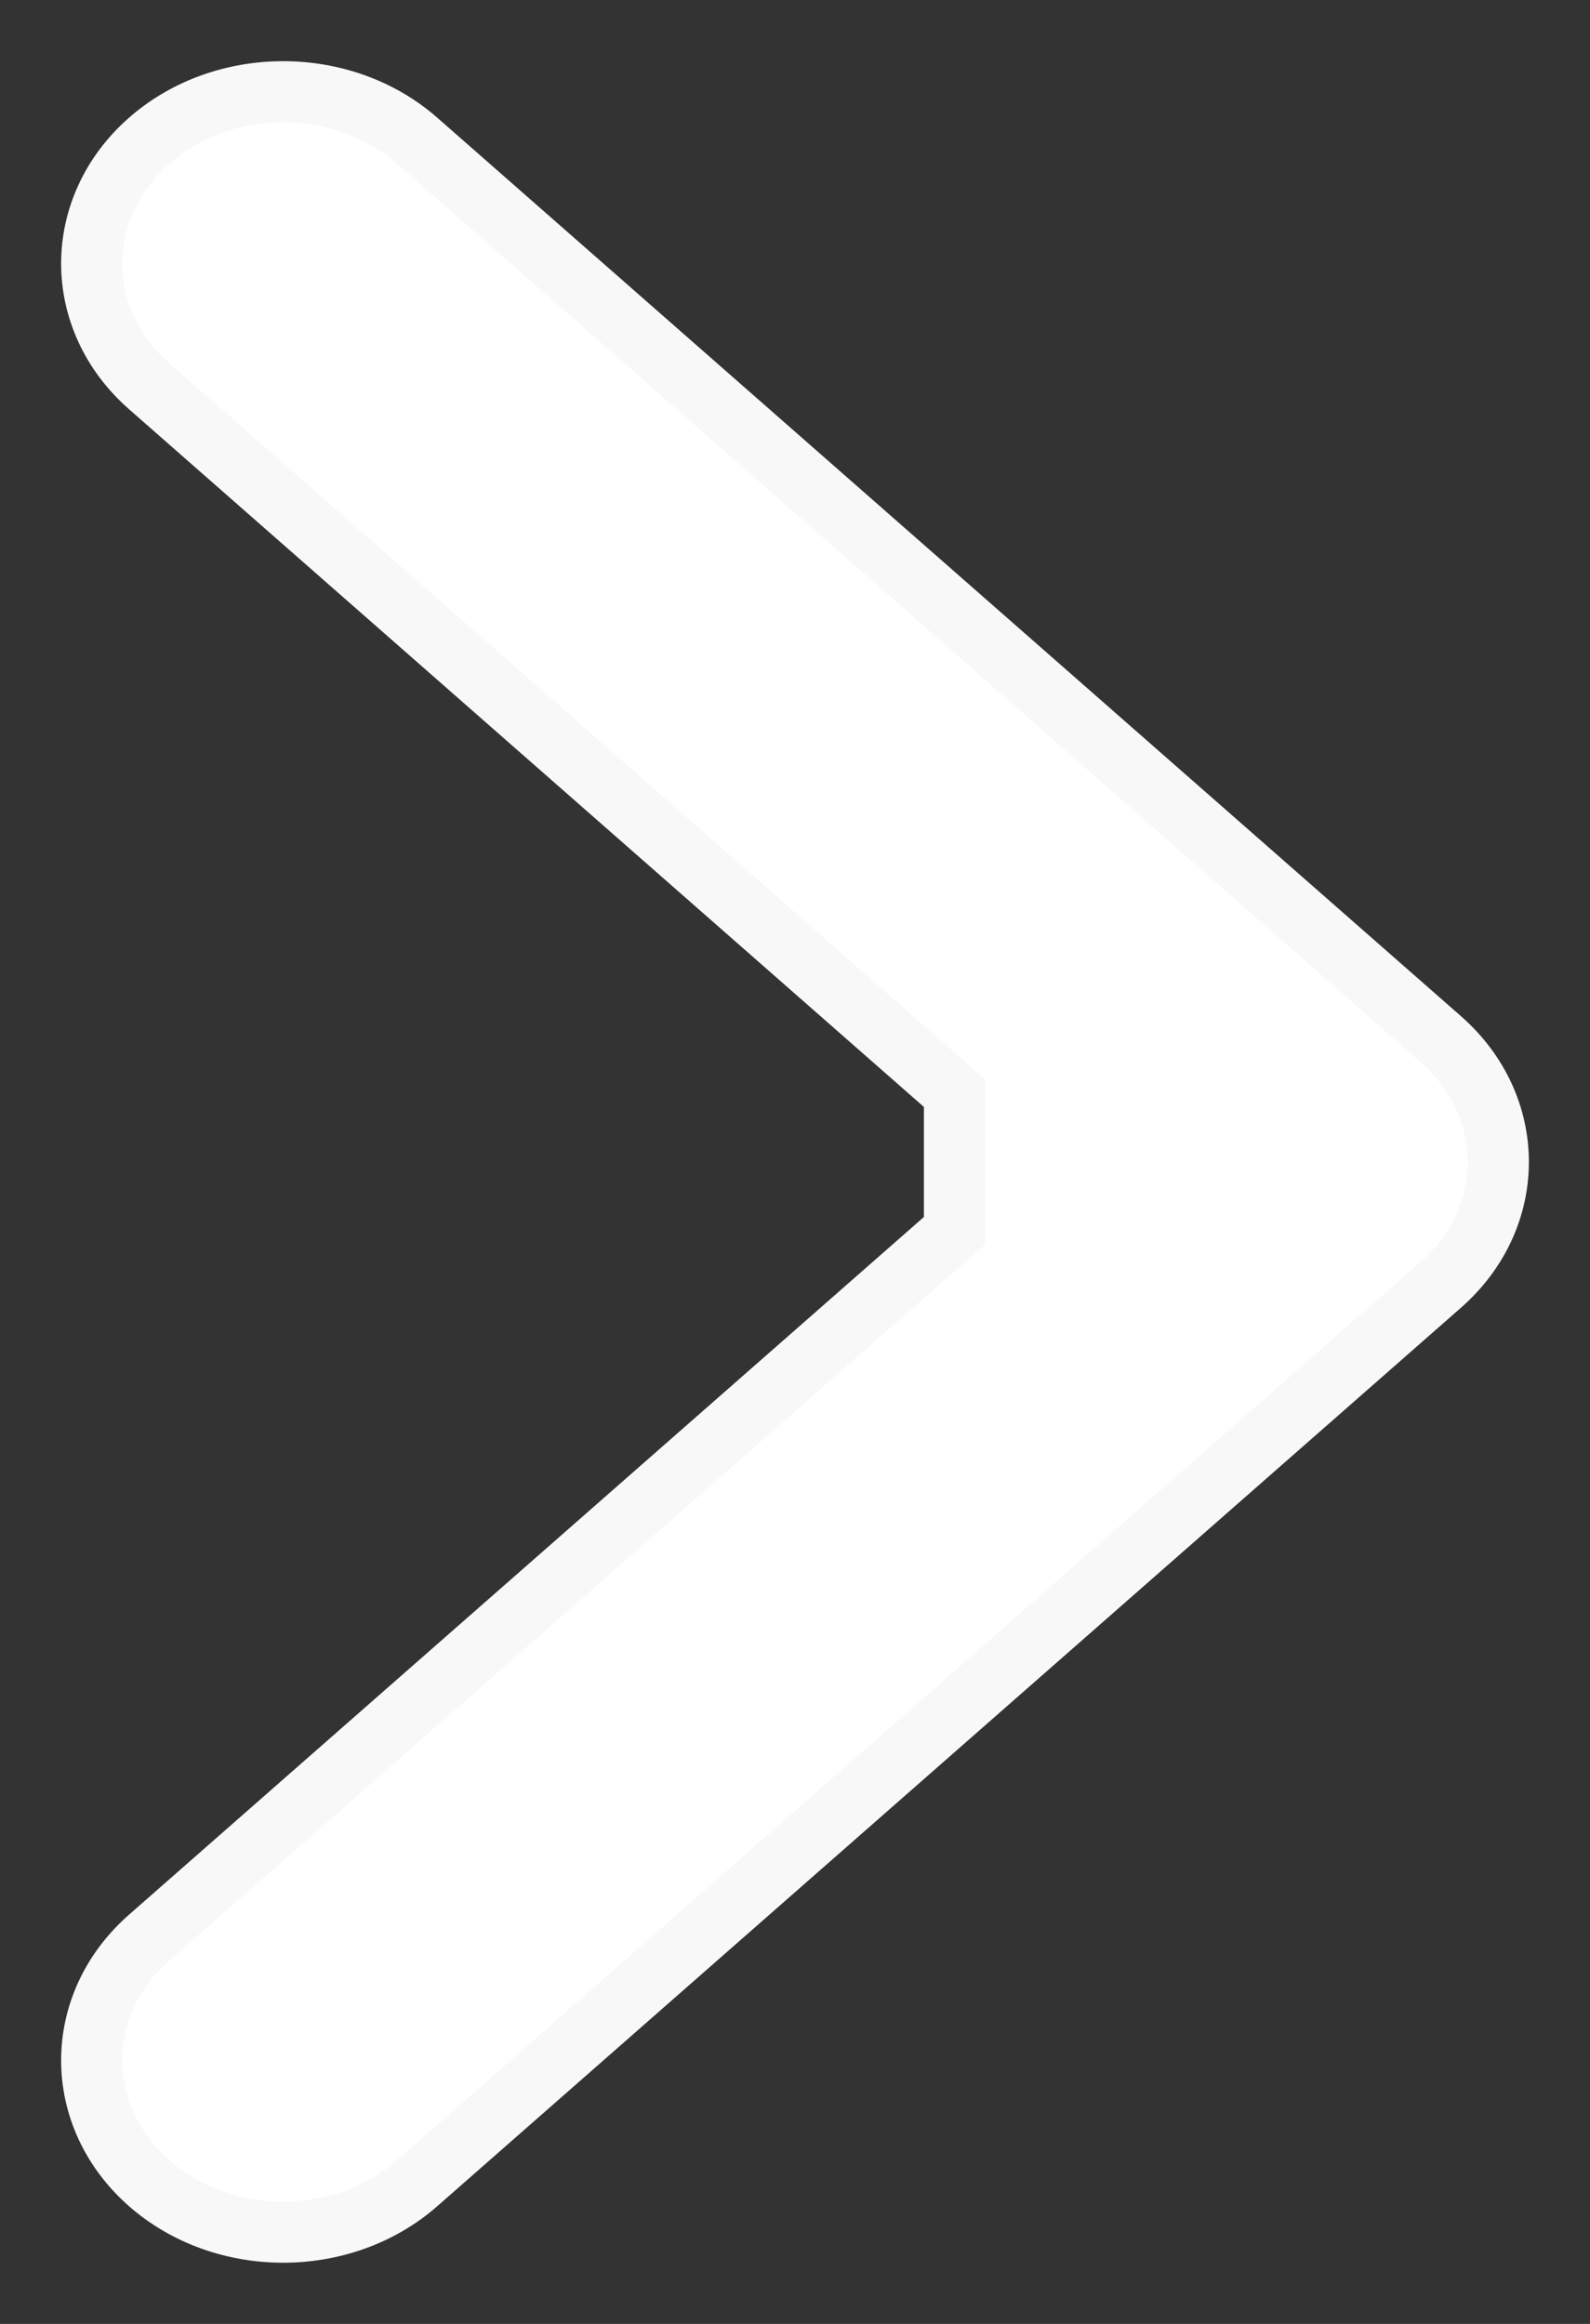<svg width="13" height="19" viewBox="0 0 13 19" fill="none" xmlns="http://www.w3.org/2000/svg">
<rect x="0" y="0" width="13" height="19" fill="#333333" stroke="none"/>
<path d="M11.78 8.496L3.41 1.15C2.802 0.617 1.828 0.617 1.22 1.15C0.593 1.701 0.593 2.608 1.22 3.158L7.804 8.937V10.063L1.22 15.842C0.593 16.392 0.593 17.299 1.22 17.85C1.828 18.383 2.802 18.383 3.41 17.85L11.78 10.504C12.407 9.954 12.407 9.046 11.78 8.496Z" fill="white" stroke="#F8F8F8" stroke-width="0.5"/>
</svg>
